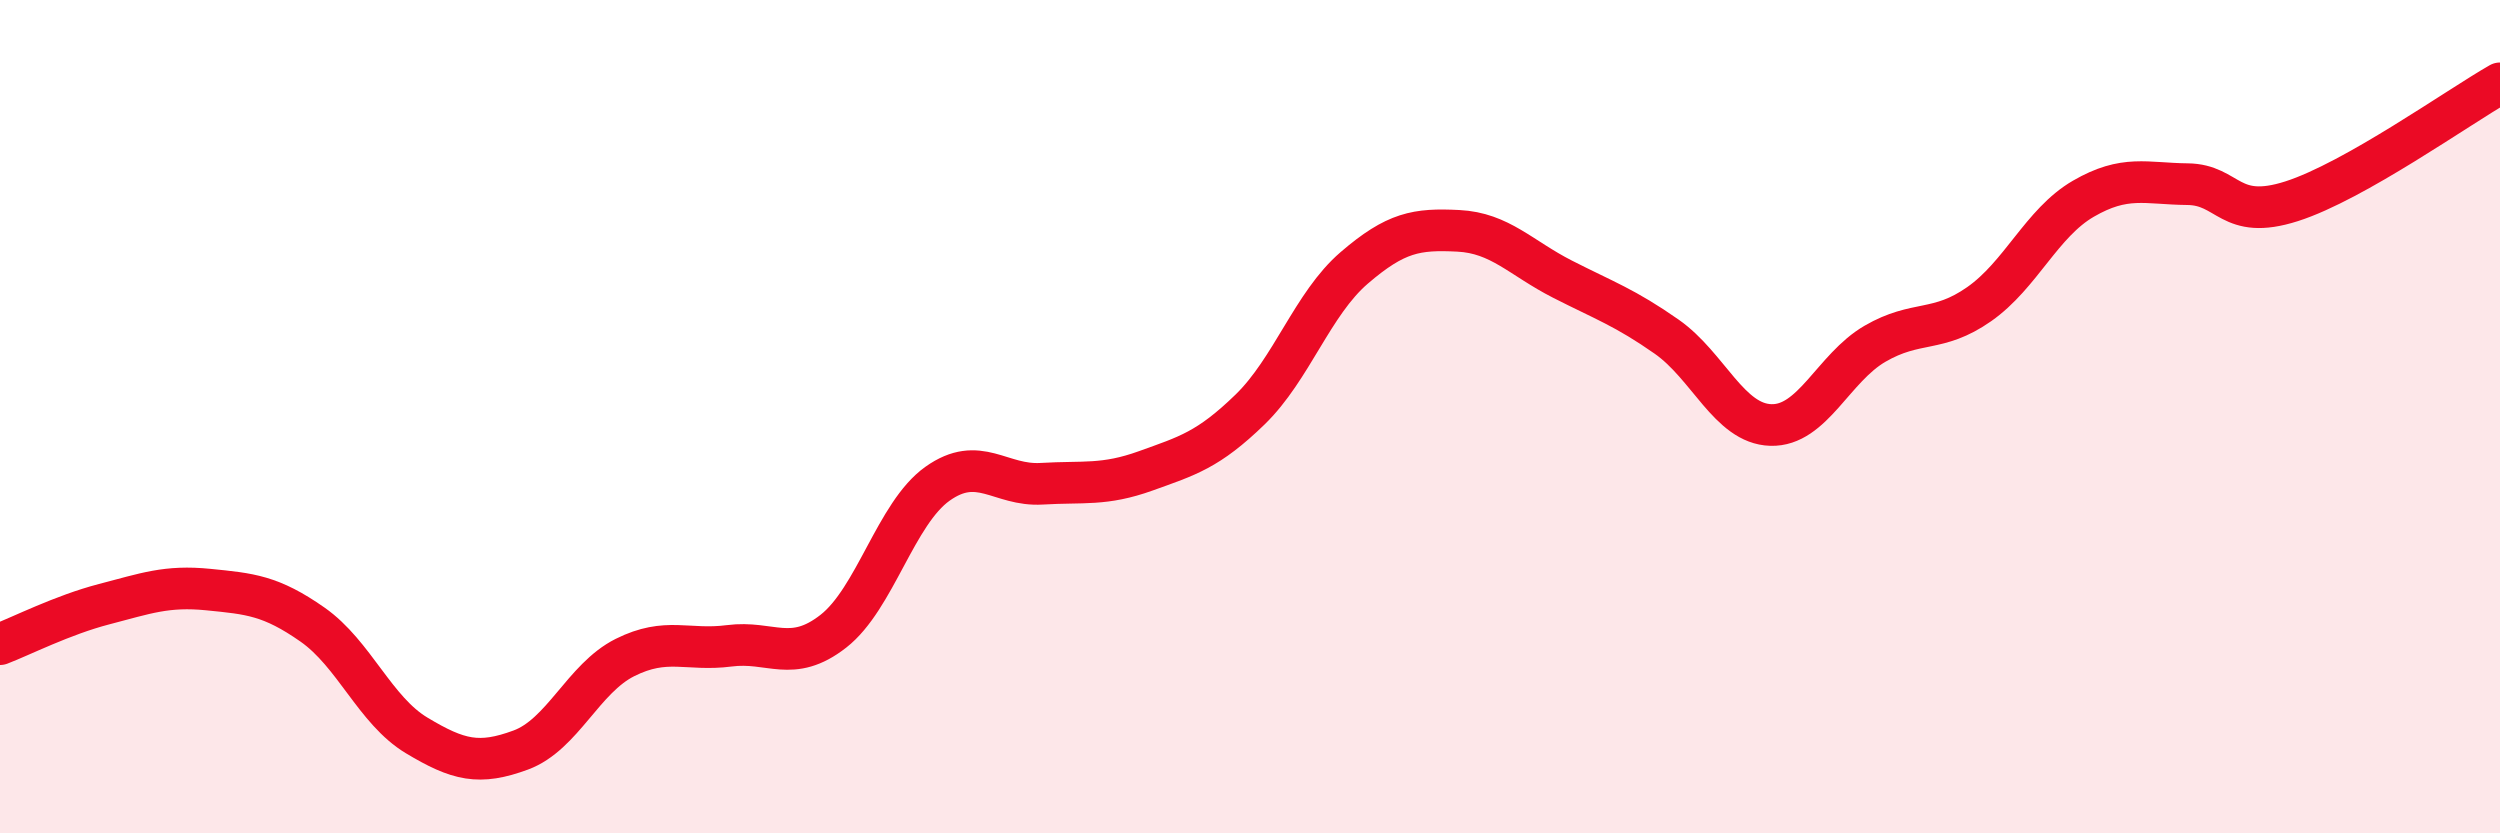 
    <svg width="60" height="20" viewBox="0 0 60 20" xmlns="http://www.w3.org/2000/svg">
      <path
        d="M 0,15.46 C 0.5,15.27 1.5,14.76 2.5,14.5 C 3.5,14.24 4,14.05 5,14.15 C 6,14.25 6.5,14.29 7.5,14.99 C 8.5,15.69 9,17.05 10,17.65 C 11,18.25 11.5,18.37 12.5,18 C 13.5,17.63 14,16.28 15,15.78 C 16,15.28 16.5,15.63 17.5,15.5 C 18.5,15.37 19,15.93 20,15.15 C 21,14.37 21.5,12.32 22.5,11.61 C 23.5,10.9 24,11.67 25,11.61 C 26,11.55 26.5,11.66 27.5,11.3 C 28.5,10.94 29,10.8 30,9.83 C 31,8.86 31.5,7.29 32.5,6.43 C 33.5,5.57 34,5.49 35,5.54 C 36,5.59 36.5,6.19 37.5,6.7 C 38.5,7.21 39,7.38 40,8.08 C 41,8.78 41.5,10.17 42.5,10.2 C 43.5,10.23 44,8.83 45,8.25 C 46,7.67 46.5,8 47.5,7.3 C 48.5,6.6 49,5.35 50,4.77 C 51,4.19 51.5,4.41 52.5,4.42 C 53.5,4.43 53.5,5.31 55,4.83 C 56.5,4.35 59,2.57 60,2L60 20L0 20Z"
        fill="#EB0A25"
        opacity="0.1"
        stroke-linecap="round"
        stroke-linejoin="round"
      />
      <path
        d="M 0,15.46 C 0.5,15.27 1.5,14.76 2.5,14.5 C 3.5,14.24 4,14.05 5,14.15 C 6,14.25 6.5,14.29 7.5,14.99 C 8.5,15.69 9,17.05 10,17.65 C 11,18.25 11.5,18.37 12.5,18 C 13.5,17.63 14,16.28 15,15.78 C 16,15.28 16.5,15.63 17.5,15.5 C 18.5,15.37 19,15.93 20,15.15 C 21,14.37 21.5,12.32 22.5,11.61 C 23.5,10.9 24,11.67 25,11.61 C 26,11.55 26.5,11.66 27.5,11.3 C 28.5,10.94 29,10.8 30,9.83 C 31,8.86 31.5,7.29 32.5,6.43 C 33.5,5.57 34,5.49 35,5.54 C 36,5.59 36.5,6.19 37.5,6.7 C 38.5,7.21 39,7.38 40,8.08 C 41,8.78 41.5,10.17 42.5,10.2 C 43.5,10.23 44,8.83 45,8.25 C 46,7.67 46.5,8 47.5,7.3 C 48.5,6.6 49,5.35 50,4.77 C 51,4.19 51.5,4.41 52.5,4.42 C 53.5,4.43 53.5,5.31 55,4.83 C 56.5,4.35 59,2.57 60,2"
        stroke="#EB0A25"
        stroke-width="1"
        fill="none"
        stroke-linecap="round"
        stroke-linejoin="round"
      />
    </svg>
  